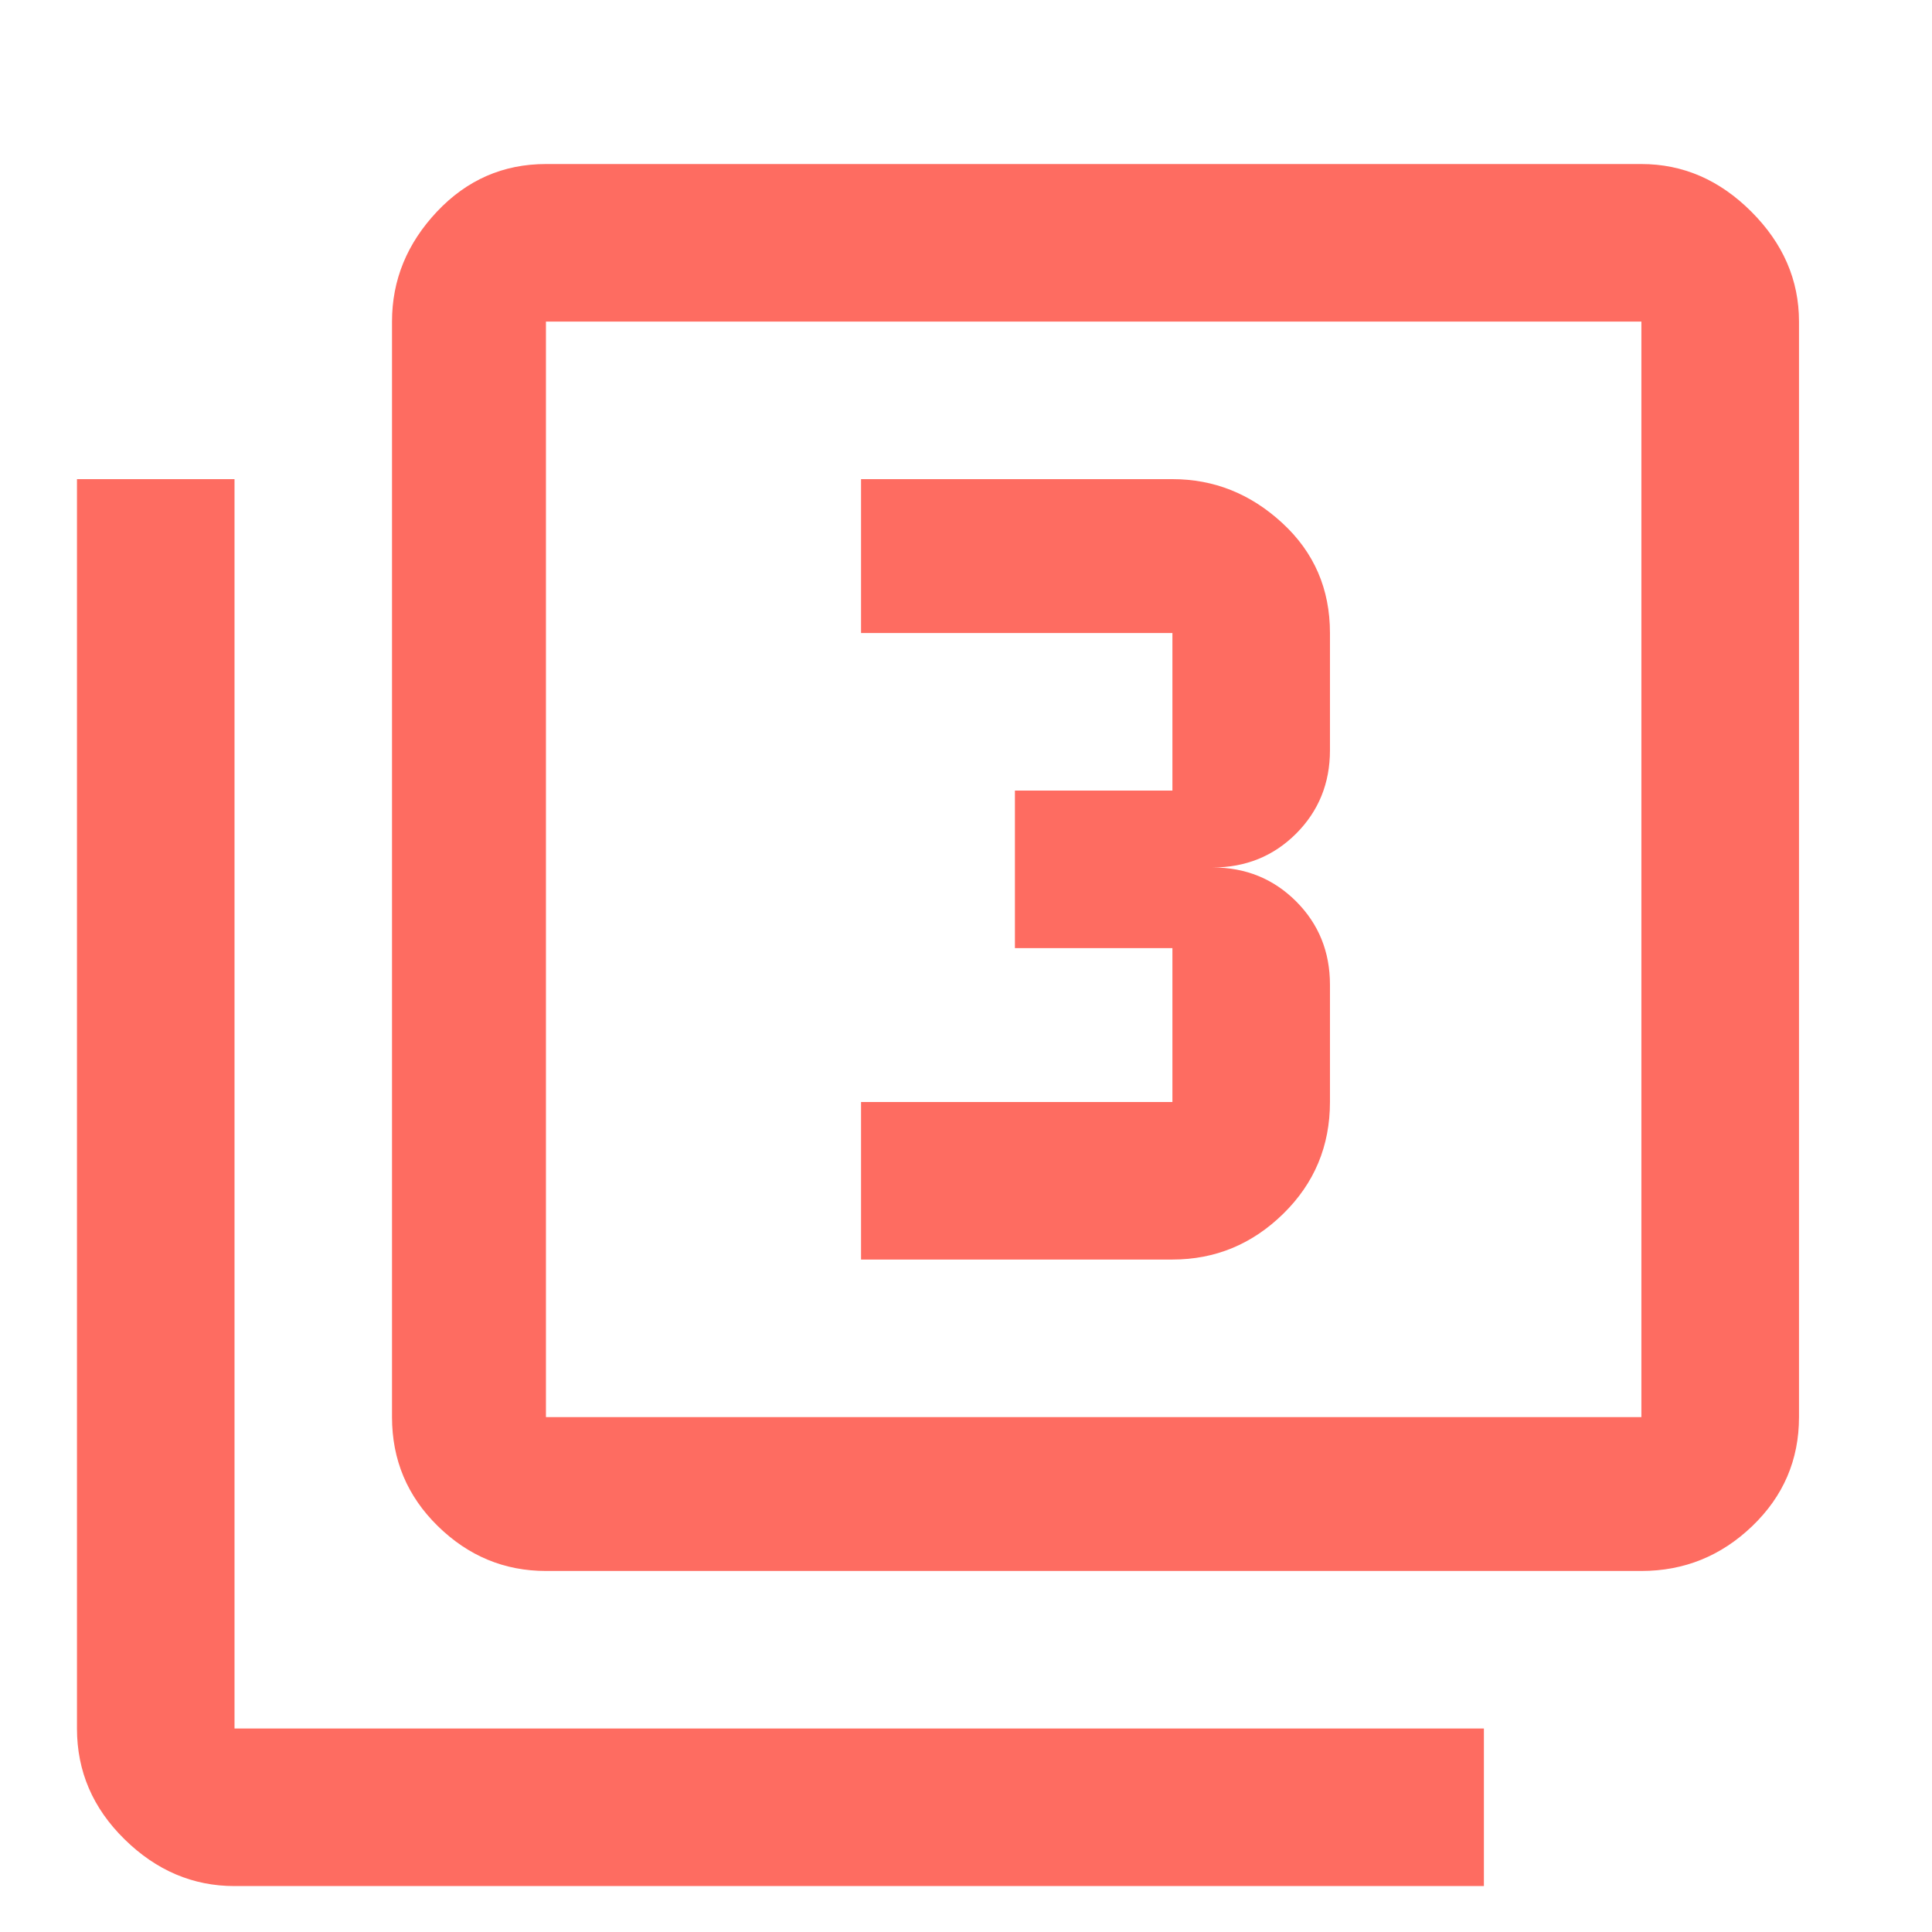 <svg width="31" height="31" viewBox="0 0 31 31" fill="none" xmlns="http://www.w3.org/2000/svg">
<path d="M21.34 17.682C21.34 18.387 21.091 18.985 20.591 19.475C20.091 19.965 19.498 20.21 18.812 20.21H13.816V17.682H18.812V15.213H16.285V12.685H18.812V10.157H13.816V7.688H18.812C19.479 7.688 20.067 7.923 20.576 8.393C21.086 8.863 21.34 9.451 21.34 10.157V12.038C21.34 12.567 21.159 13.013 20.797 13.376C20.434 13.738 19.988 13.919 19.459 13.919C19.988 13.919 20.434 14.101 20.797 14.463C21.159 14.826 21.34 15.271 21.34 15.801V17.682ZM3.763 7.688V27.735H23.81V30.263H3.763C3.096 30.263 2.508 30.013 1.999 29.513C1.489 29.013 1.235 28.421 1.235 27.735V7.688H3.763ZM26.337 22.738V5.16H8.76V22.738H26.337ZM26.337 2.632C27.004 2.632 27.592 2.887 28.101 3.396C28.611 3.906 28.866 4.493 28.866 5.16V22.738C28.866 23.424 28.616 24.007 28.116 24.487C27.616 24.967 27.023 25.207 26.337 25.207H8.76C8.093 25.207 7.515 24.967 7.025 24.487C6.535 24.007 6.29 23.424 6.29 22.738V5.16C6.29 4.493 6.531 3.906 7.011 3.396C7.491 2.887 8.074 2.632 8.76 2.632H26.337Z" fill="#FE6C61"/>
</svg>
